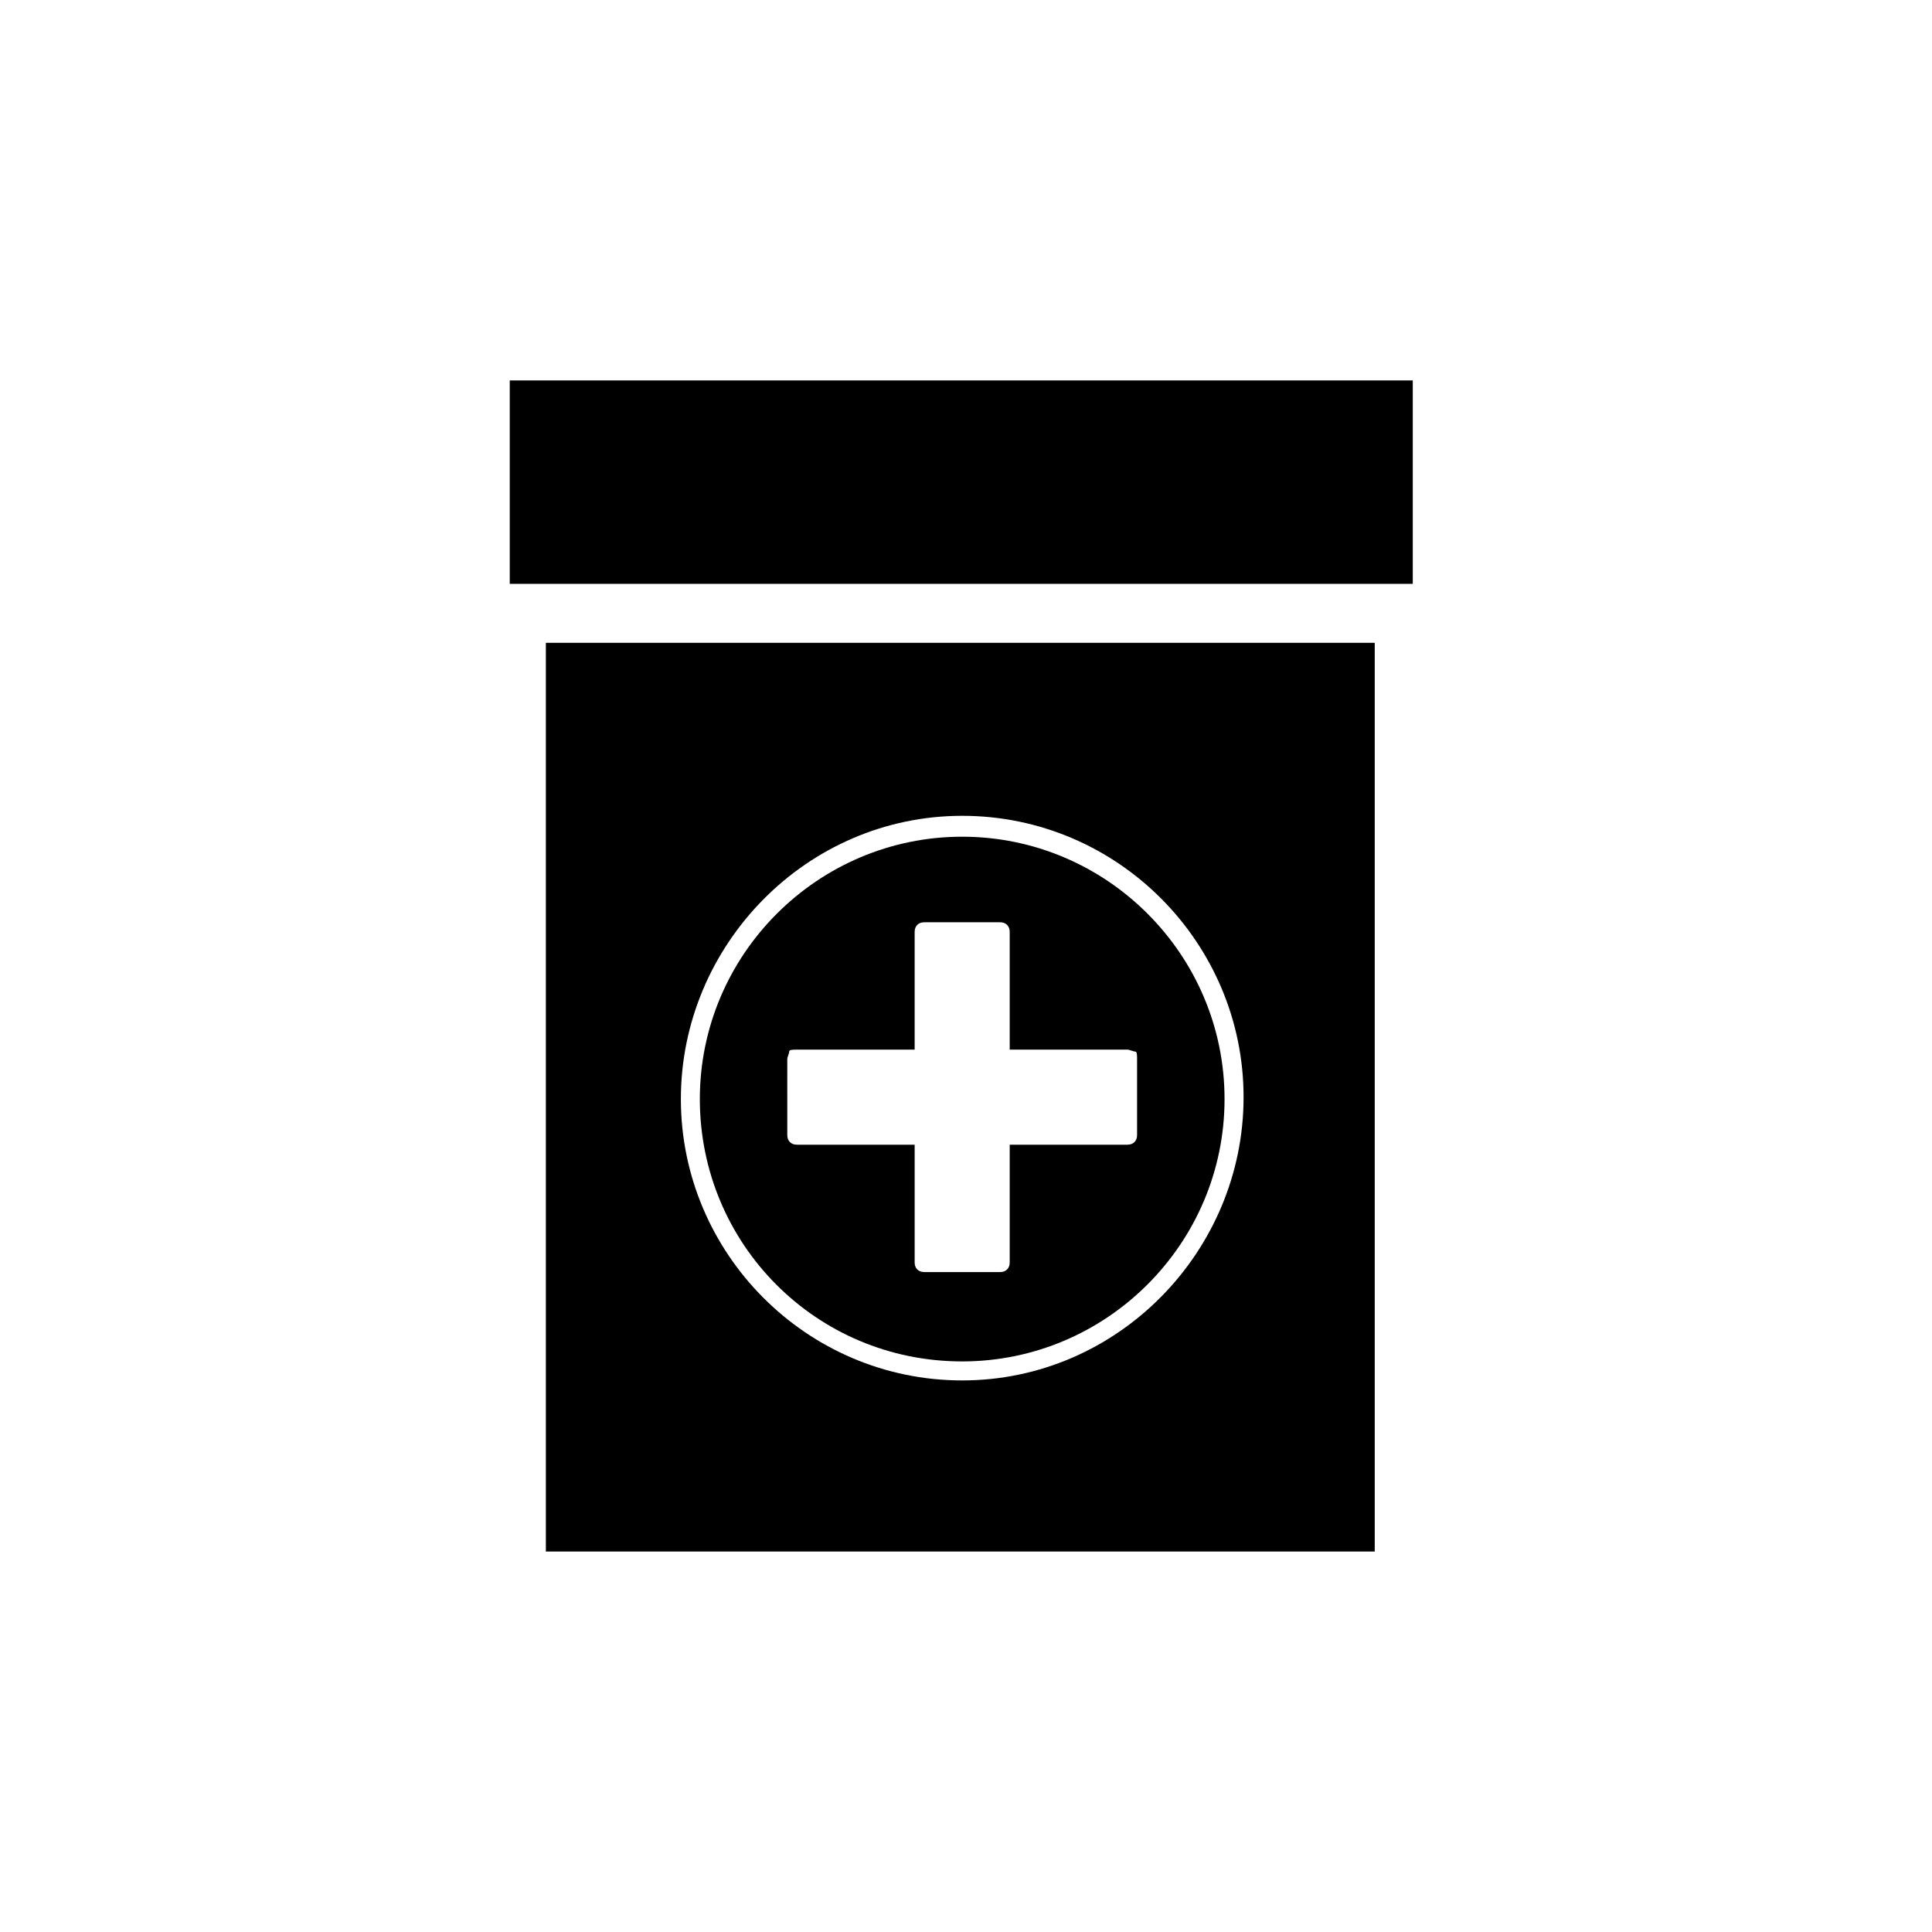 <?xml version="1.0" encoding="UTF-8"?>
<!-- Uploaded to: ICON Repo, www.iconrepo.com, Generator: ICON Repo Mixer Tools -->
<svg fill="#000000" width="800px" height="800px" version="1.1" viewBox="144 144 512 512" xmlns="http://www.w3.org/2000/svg">
 <g>
  <path d="m398.99 504.79c38.289 0 69.527-31.234 69.527-69.527 0-38.289-31.234-69.527-69.527-69.527-38.289 0-69.527 31.234-69.527 69.527s30.734 69.527 69.527 69.527zm-46.352-80.105c0-0.504 0.504-1.512 0.504-2.016 0-0.504 1.008-0.504 2.016-0.504h31.234v-31.234c0-1.512 1.008-2.519 2.519-2.519h20.152c1.512 0 2.519 1.008 2.519 2.519v31.234h31.234c0.504 0 1.512 0.504 2.016 0.504 0.504 0 0.504 1.008 0.504 2.016v20.152c0 1.512-1.008 2.519-2.519 2.519h-31.234v31.234c0 1.512-1.008 2.519-2.519 2.519h-20.152c-1.512 0-2.519-1.008-2.519-2.519v-31.234h-31.234c-1.512 0-2.519-1.008-2.519-2.519z"/>
  <path d="m288.66 555.17h219.66v-240.82h-219.66zm110.34-194.97c41.312 0 74.562 33.754 74.562 74.562 0 40.809-33.25 75.066-74.562 75.066s-74.562-33.754-74.562-74.562c-0.004-40.809 33.25-75.066 74.562-75.066z"/>
  <path d="m279.09 244.82h239.31v53.906h-239.31z"/>
 </g>
</svg>